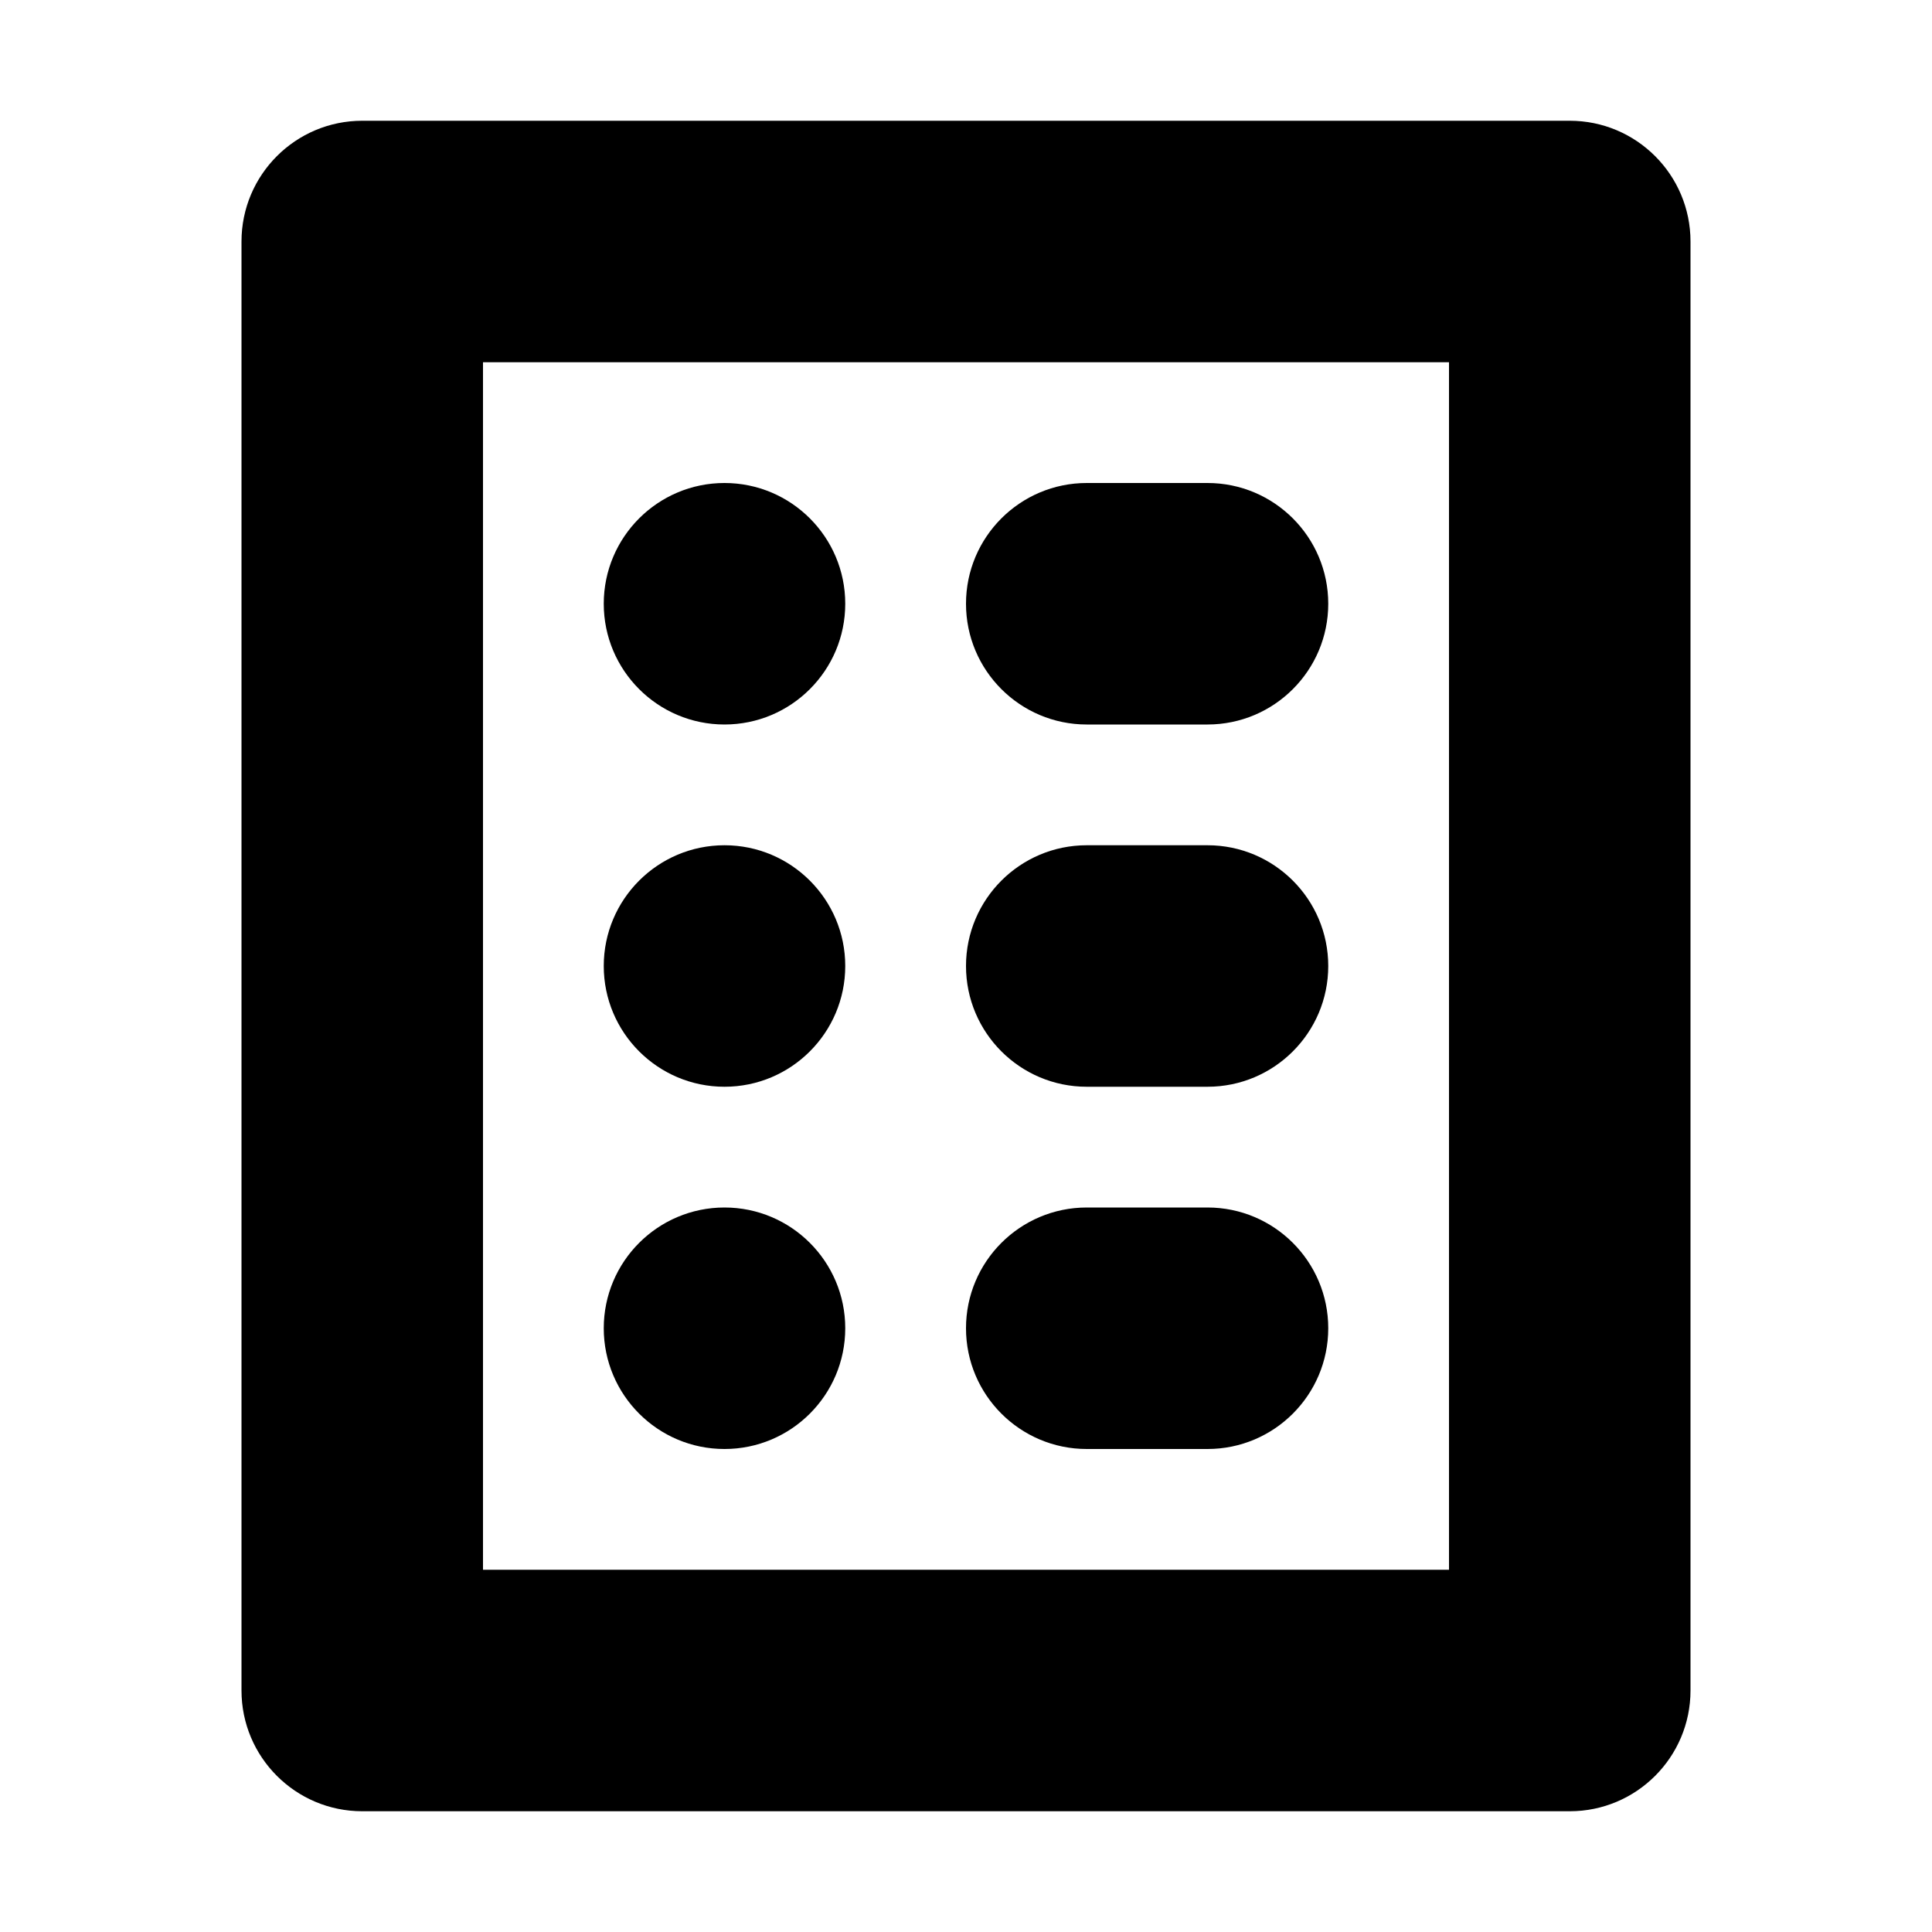 <?xml version="1.0" encoding="utf-8"?>
<svg width="800px" height="800px" viewBox="0 0 16 16" xmlns="http://www.w3.org/2000/svg">
  <g fill="#000000" fill-rule="evenodd" transform="translate(2 1)">
    <path fill-rule="nonzero" d="M3 4C3 3.448 3.448 3 4 3 4.552 3 5 3.448 5 4 5 4.552 4.552 5 4 5 3.448 5 3 4.552 3 4zM7 3C6.448 3 6 3.448 6 4 6 4.552 6.448 5 7 5L8 5C8.552 5 9 4.552 9 4 9 3.448 8.552 3 8 3L7 3zM6 7C6 6.448 6.448 6 7 6L8 6C8.552 6 9 6.448 9 7 9 7.552 8.552 8 8 8L7 8C6.448 8 6 7.552 6 7zM3 7C3 6.448 3.448 6 4 6 4.552 6 5 6.448 5 7 5 7.552 4.552 8 4 8 3.448 8 3 7.552 3 7zM6 10C6 9.448 6.448 9 7 9L8 9C8.552 9 9 9.448 9 10 9 10.552 8.552 11 8 11L7 11C6.448 11 6 10.552 6 10zM3 10C3 9.448 3.448 9 4 9 4.552 9 5 9.448 5 10 5 10.552 4.552 11 4 11 3.448 11 3 10.552 3 10z"/>
    <path d="M0,1 C0,0.448 0.448,0 1,0 L11,0 C11.552,0 12,0.448 12,1 L12,13 C12,13.552 11.552,14 11,14 L1,14 C0.448,14 0,13.552 0,13 L0,1 Z M2,12 L2,2 L10,2 L10,12 L2,12 Z"/>
  </g>
</svg>